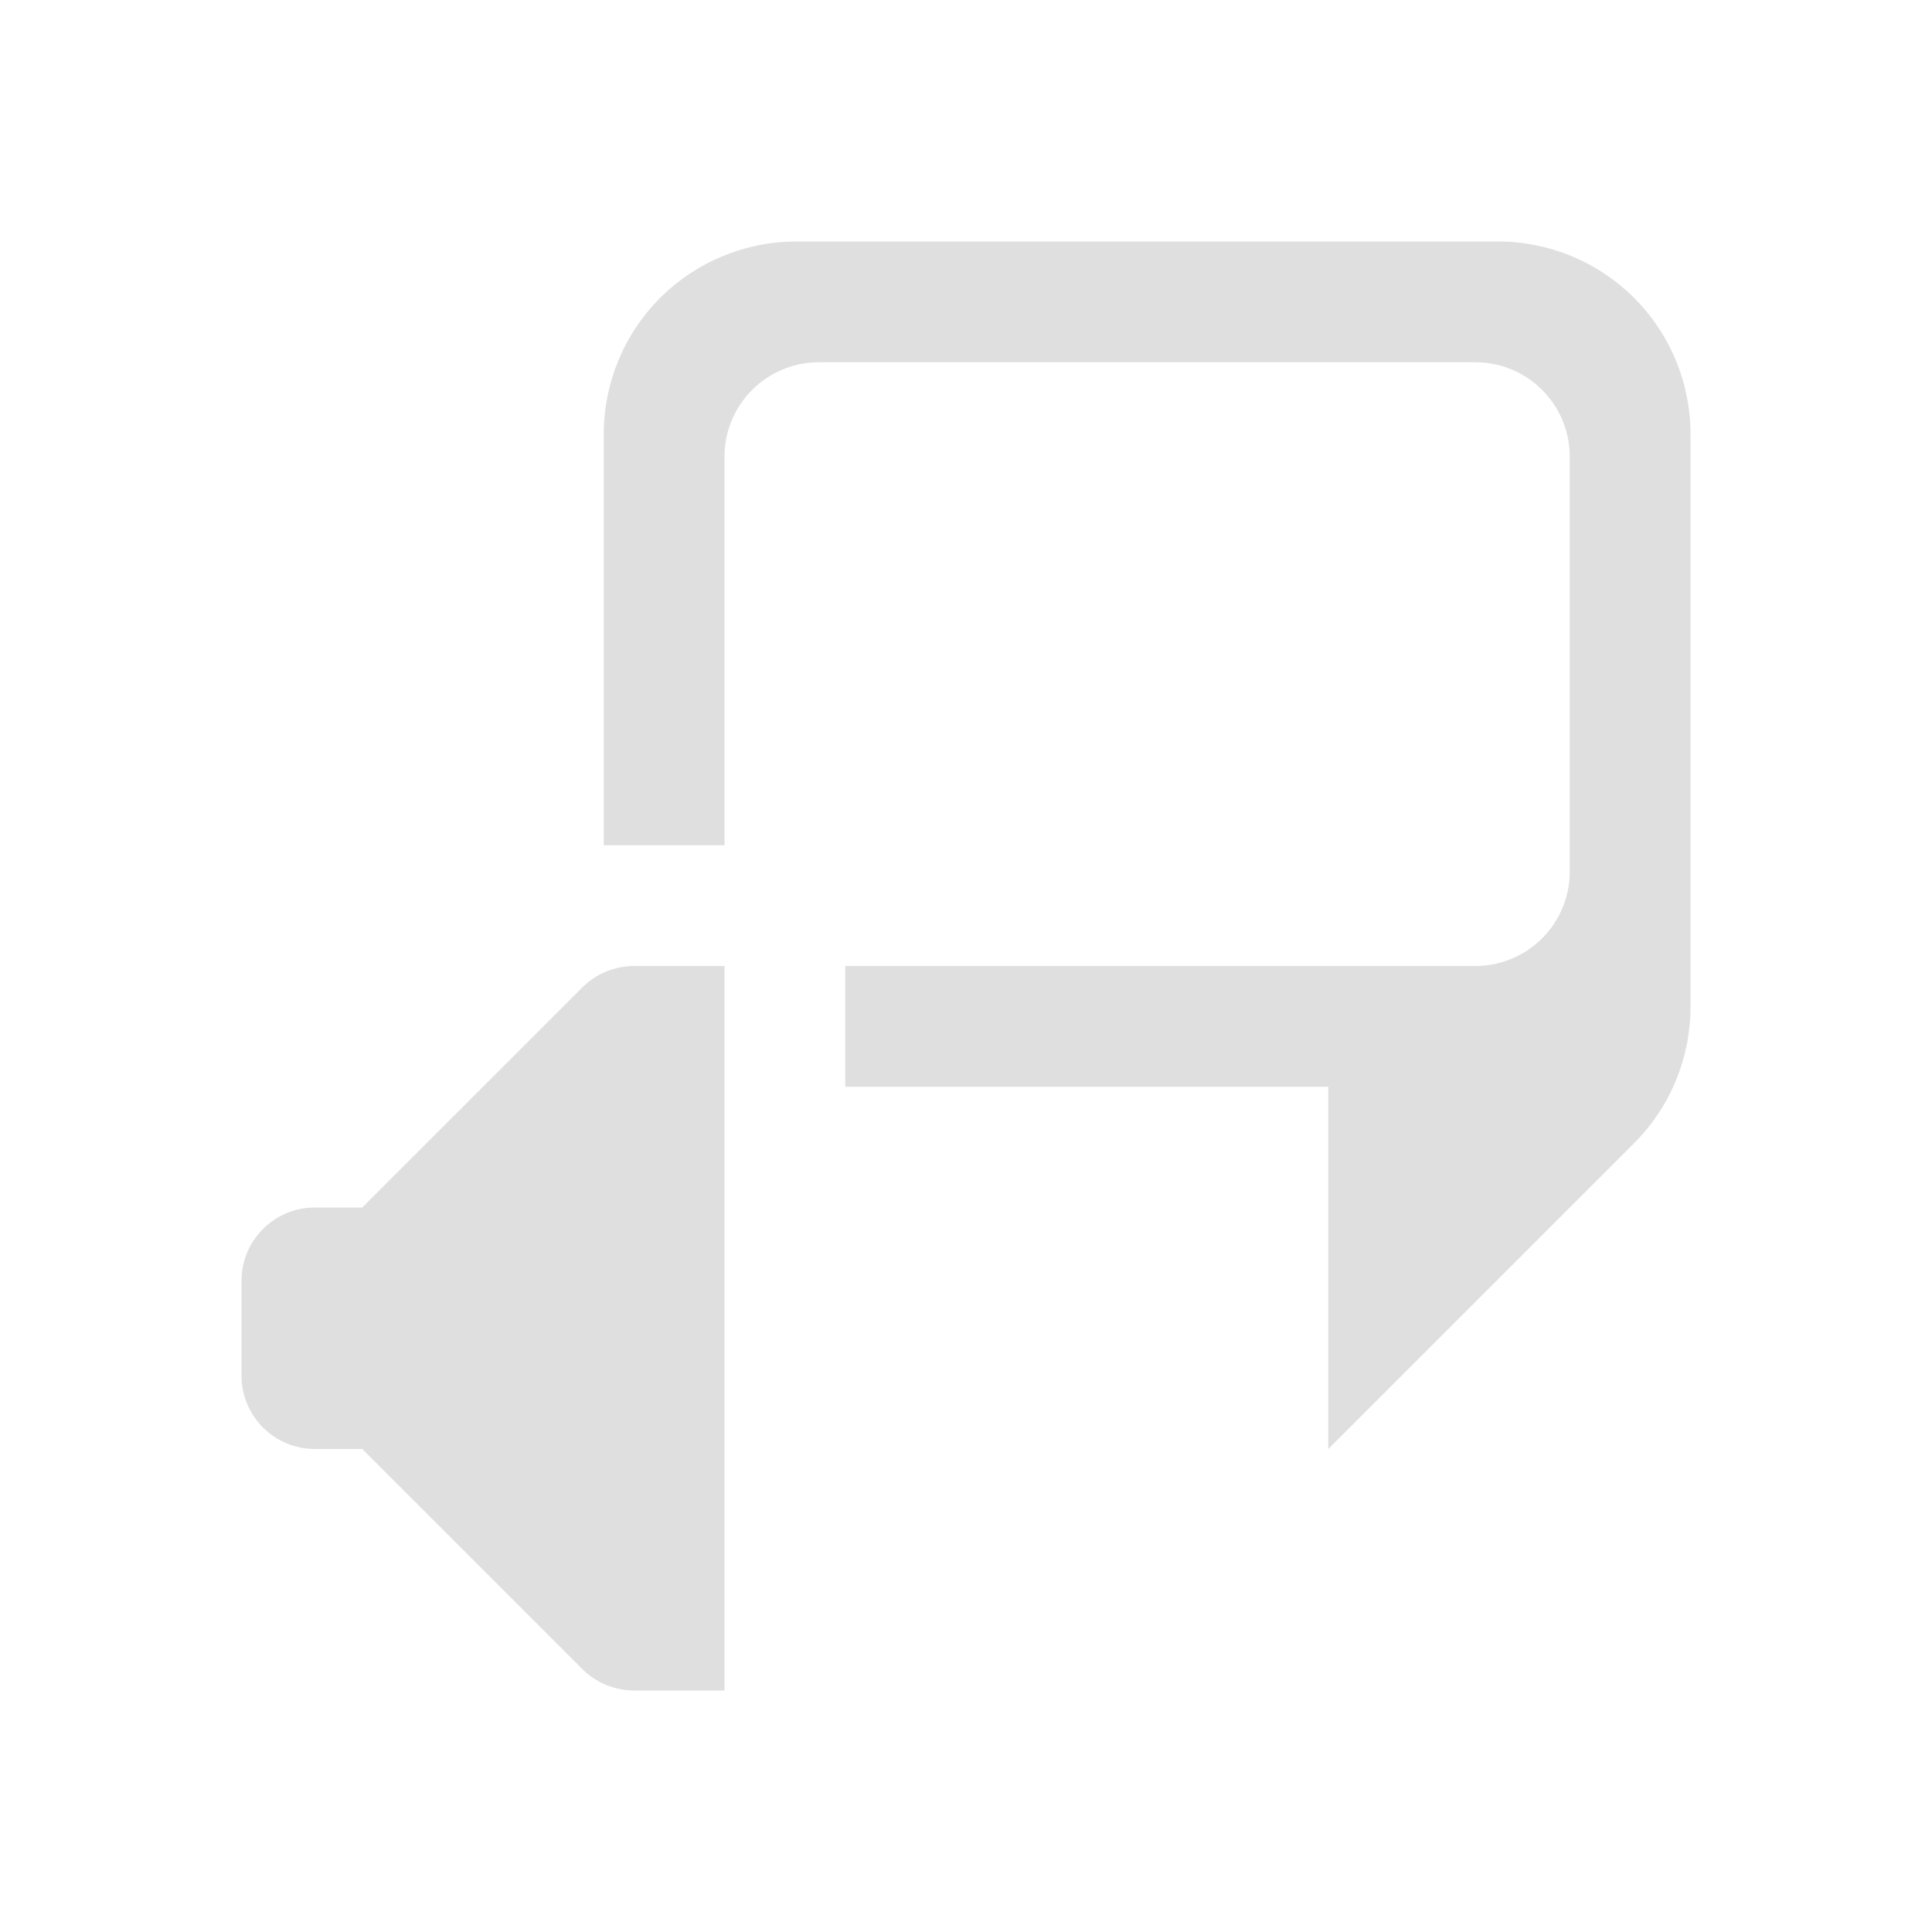 <svg xmlns="http://www.w3.org/2000/svg" style="fill-rule:evenodd;clip-rule:evenodd;stroke-linejoin:round;stroke-miterlimit:2" width="100%" height="100%" viewBox="0 0 16 16" xml:space="preserve">
 <defs>
  <style id="current-color-scheme" type="text/css">
   .ColorScheme-Text { color:#dfdfdf; } .ColorScheme-Highlight { color:#4285f4; } .ColorScheme-NeutralText { color:#ff9800; } .ColorScheme-PositiveText { color:#4caf50; } .ColorScheme-NegativeText { color:#f44336; }
  </style>
 </defs>
 <path style="fill:currentColor;" class="ColorScheme-Text" d="M6.595,2c-0.423,0 -0.829,0.168 -1.128,0.467c-0.299,0.299 -0.467,0.705 -0.467,1.128c0,1.463 0,3.405 0,3.405l1,0l0,-3.218c0,-0.432 0.35,-0.782 0.782,-0.782c1.347,0 4.089,0 5.436,0c0.432,0 0.782,0.35 0.782,0.782c0,0.938 0,2.498 0,3.436c-0,0.207 -0.082,0.406 -0.229,0.553c-0.147,0.147 -0.346,0.229 -0.553,0.229c-1.626,0 -5.218,0 -5.218,0l0,1l4,0l0,3c0,0 1.69,-1.69 2.533,-2.533c0.299,-0.299 0.467,-0.705 0.467,-1.128c0,-1.078 -0,-3.246 0,-4.744c0,-0.423 -0.168,-0.829 -0.467,-1.128c-0.299,-0.299 -0.705,-0.467 -1.128,-0.467c-1.638,-0 -4.172,-0 -5.81,-0Zm-1.343,6c-0.161,0 -0.316,0.064 -0.43,0.178c-0.49,0.49 -1.822,1.822 -1.822,1.822l-0.392,0c-0.336,-0 -0.608,0.272 -0.608,0.608c0,0.249 0,0.535 0,0.784c0,0.336 0.272,0.608 0.608,0.608c0.21,-0 0.392,-0 0.392,-0c0,-0 1.332,1.332 1.822,1.822c0.114,0.114 0.269,0.178 0.43,0.178c0.296,-0 0.748,-0 0.748,-0l0,-6l-0.748,-0Z"/>
</svg>

